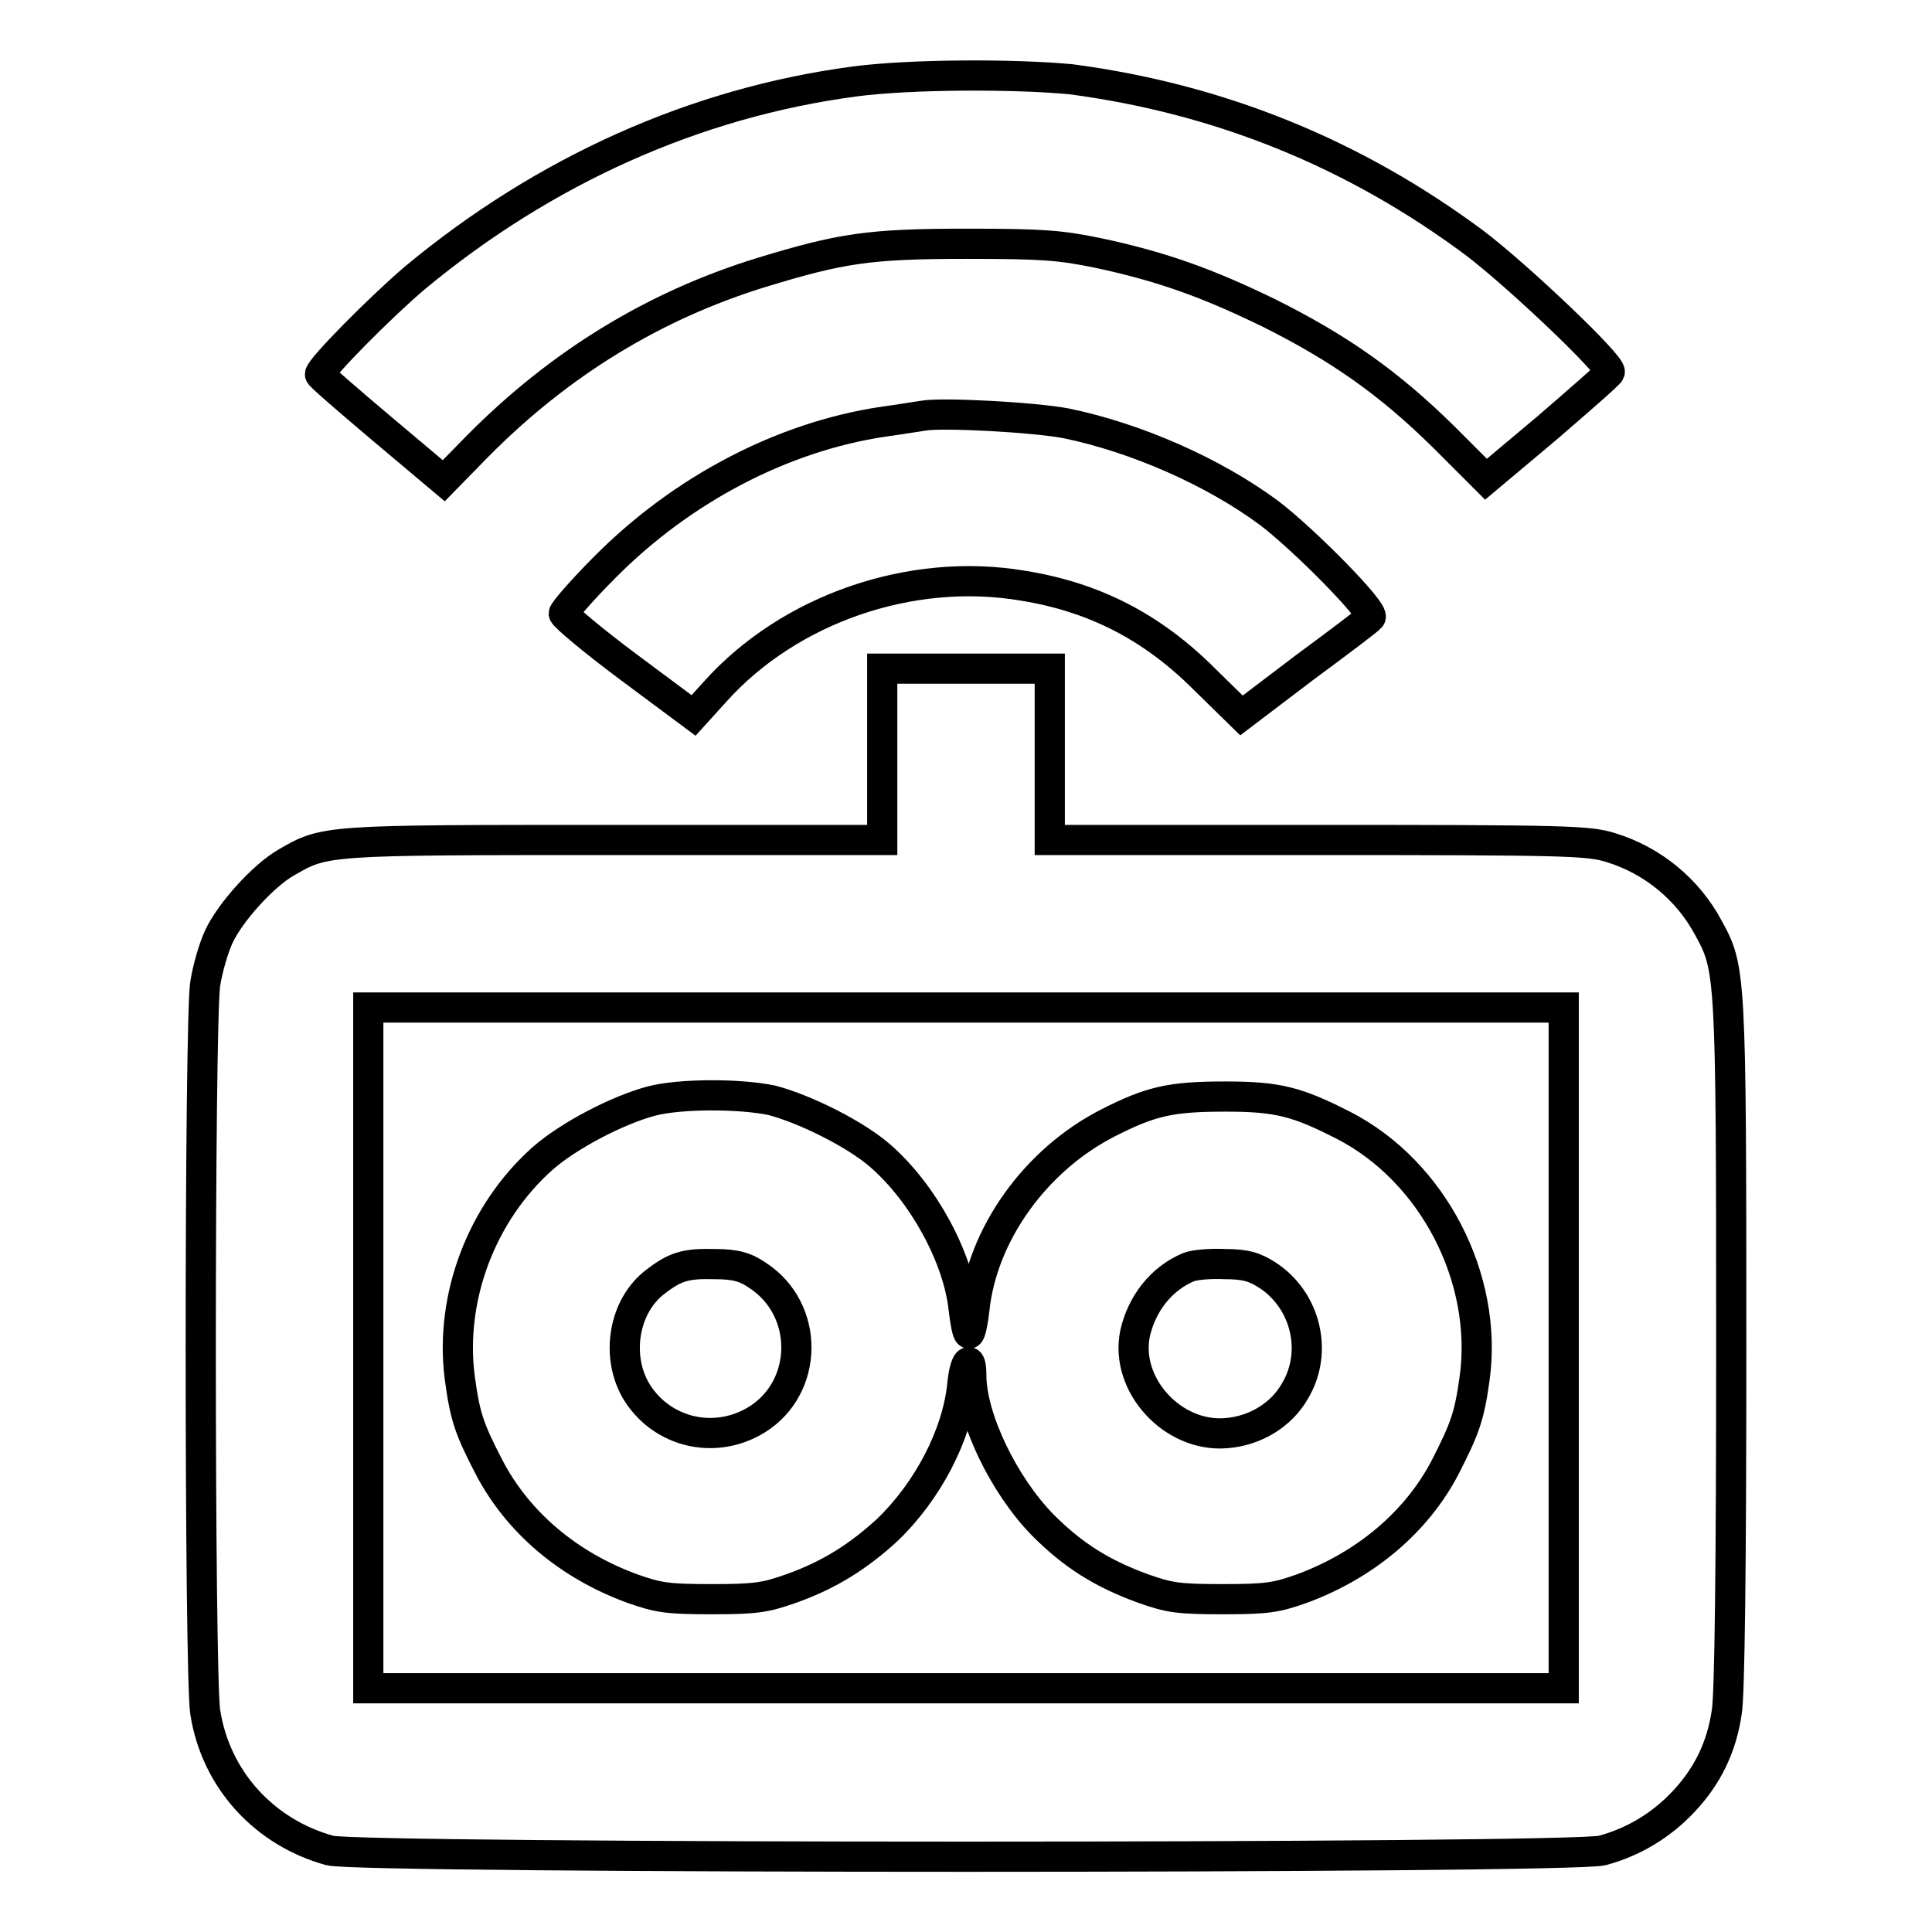 <?xml version="1.0" encoding="utf-8"?>
<!-- Svg Vector Icons : http://www.onlinewebfonts.com/icon -->
<!DOCTYPE svg PUBLIC "-//W3C//DTD SVG 1.1//EN" "http://www.w3.org/Graphics/SVG/1.1/DTD/svg11.dtd">
<svg version="1.1" xmlns="http://www.w3.org/2000/svg" xmlns:xlink="http://www.w3.org/1999/xlink" x="0px" y="0px" viewBox="0 0 256 256" enable-background="new 0 0 256 256" xml:space="preserve">
<g><g><g><path stroke-width="4" fill-opacity="0" stroke="#000000"  d="M113.2,10.8c-21.1,2.8-41.1,11.8-58.2,26c-4.6,3.9-12.6,12-12.6,12.8c0,0.2,3.7,3.4,8.2,7.2l8.2,6.9l4.5-4.6c10.8-10.9,23.3-18.6,37.6-23c10.5-3.2,14.2-3.8,27.2-3.8c10.1,0,12.4,0.2,17.3,1.2c8.5,1.8,14.6,4,22.8,8c9.2,4.6,15.8,9.2,23.1,16.4l5.6,5.6l8.1-6.8c4.4-3.8,8.2-7.1,8.3-7.4c0.3-0.9-12.1-12.7-17.9-17.1c-16-11.9-33.8-19.1-53.5-21.7C134.5,9.8,120.8,9.8,113.2,10.8z"/><path stroke-width="4" fill-opacity="0" stroke="#000000"  d="M122.2,55.1c-0.7,0.1-3.1,0.5-5.3,0.8c-13.2,2-26.5,8.9-36.8,19.3c-3,3-5.4,5.8-5.4,6.1c0.1,0.4,3.9,3.6,8.6,7.1l8.6,6.4l2.9-3.2c9.8-10.9,25.9-16.5,40.7-14c9.4,1.5,17.1,5.4,24.1,12.4l4.9,4.8l8.3-6.3c4.6-3.4,8.6-6.4,8.8-6.7c0.7-0.7-8.8-10.3-13.4-13.8c-7.4-5.5-17.7-10-26.9-11.9C137.2,55.3,124.7,54.6,122.2,55.1z"/><path stroke-width="4" fill-opacity="0" stroke="#000000"  d="M116.9,99.9v11.4H81.4c-38.6,0-38.3,0-43.5,3c-3.1,1.8-7.4,6.6-8.9,9.8c-0.7,1.5-1.5,4.3-1.8,6.2c-0.8,4.7-0.8,91.9,0,96.6c1.4,8.9,7.8,15.9,16.5,18.3c4,1.1,164.5,1.1,168.6,0c4.1-1.1,7.8-3.3,10.8-6.5c3.1-3.3,5-7.1,5.7-11.8c0.4-2.2,0.6-19.8,0.6-48.8c0-49.3-0.1-49.8-3-55.1c-2.7-5.1-7.4-9-13-10.7c-2.9-0.9-5.8-1-38.7-1h-35.6V99.9V88.6H128h-11.1V99.9L116.9,99.9z M207.2,178.6v45.1H128H48.8v-45.1v-45.1H128h79.2V178.6z"/><path stroke-width="4" fill-opacity="0" stroke="#000000"  d="M86.3,145.9c-4.5,1.2-11,4.6-14.4,7.6c-8.1,7.2-12.3,18.4-11,28.9c0.7,5.2,1.2,6.8,3.9,12c3.8,7.3,10.5,13,19,16.1c3.4,1.2,4.6,1.4,10.5,1.4c5.8,0,7.1-0.2,10.5-1.4c5.1-1.8,9-4.3,12.8-7.8c5.3-5.1,9.2-12.5,9.9-19.1c0.3-3.3,1.2-4.3,1.2-1.4c0,5.7,4.3,14.6,9.5,19.9c4,4,7.8,6.4,13.3,8.4c3.4,1.2,4.6,1.4,10.5,1.4s7.1-0.2,10.5-1.4c8.4-3.1,15.2-8.8,19-16.1c2.6-5.1,3.2-6.7,3.9-11.8c1.8-13.2-5.5-27.4-17.4-33.5c-6.1-3.1-8.6-3.8-15.6-3.8c-7.3,0-9.9,0.6-15.6,3.5c-9.6,4.9-16.7,14.8-17.7,24.8c-0.2,1.7-0.5,3.1-0.7,3.1c-0.2,0-0.5-1.4-0.7-3.2c-0.7-6.8-5.3-15.3-11-20.3c-3.3-2.9-9.9-6.2-14.4-7.4C98,144.9,90.1,144.9,86.3,145.9z M100.4,169c6.9,4.5,6.8,14.8-0.1,19.1c-5.5,3.4-12.5,1.8-15.9-3.6c-2.9-4.7-1.8-11.5,2.5-14.7c2.6-2,4-2.4,7.8-2.3C97.5,167.5,98.8,167.9,100.4,169z M168,169c5,3.3,6.7,10.1,3.6,15.3c-1.8,3.2-5.3,5.3-9.1,5.6c-7.1,0.6-13.5-6.4-12.1-13.2c0.9-4,3.5-7.3,7.1-8.8c0.7-0.3,2.9-0.5,4.8-0.4C165.1,167.5,166.3,167.9,168,169z"/></g></g></g>
</svg>